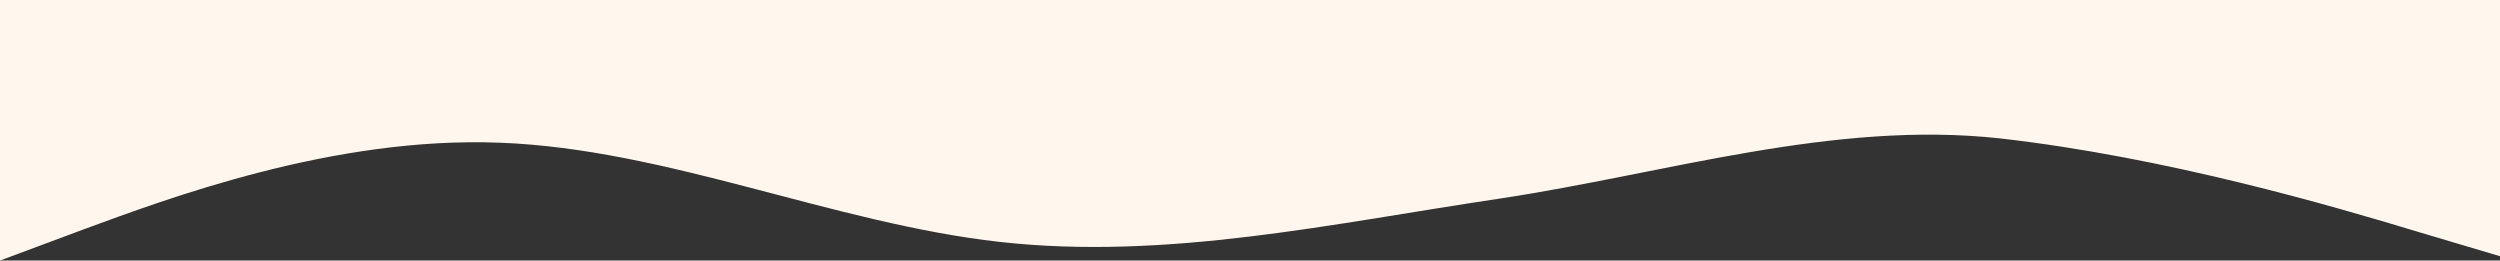 <?xml version="1.0" encoding="UTF-8"?> <svg xmlns="http://www.w3.org/2000/svg" width="1209" height="126" viewBox="0 0 1209 126" fill="none"><rect x="0" y="0" width="1209" height="126" fill="#333333" stroke="none"/><path d="M1209 123.907L1168.7 111.926C1128.4 99.719 1047.8 76.094 967.2 66.926C886.6 58.094 806 83.812 725.4 96.019C644.8 108 564.2 126 483.6 117C403 108 322.4 72 241.8 69.019C161.2 65.812 80.6 96.188 40.3 110.981L0 126V0H40.3C80.6 0 161.2 0 241.8 0C322.4 0 403 0 483.6 0C564.2 0 644.8 0 725.4 0C806 0 886.6 0 967.2 0C1047.8 0 1128.4 0 1168.7 0H1209V123.907Z" fill="#FFF6ED"></path></svg> 